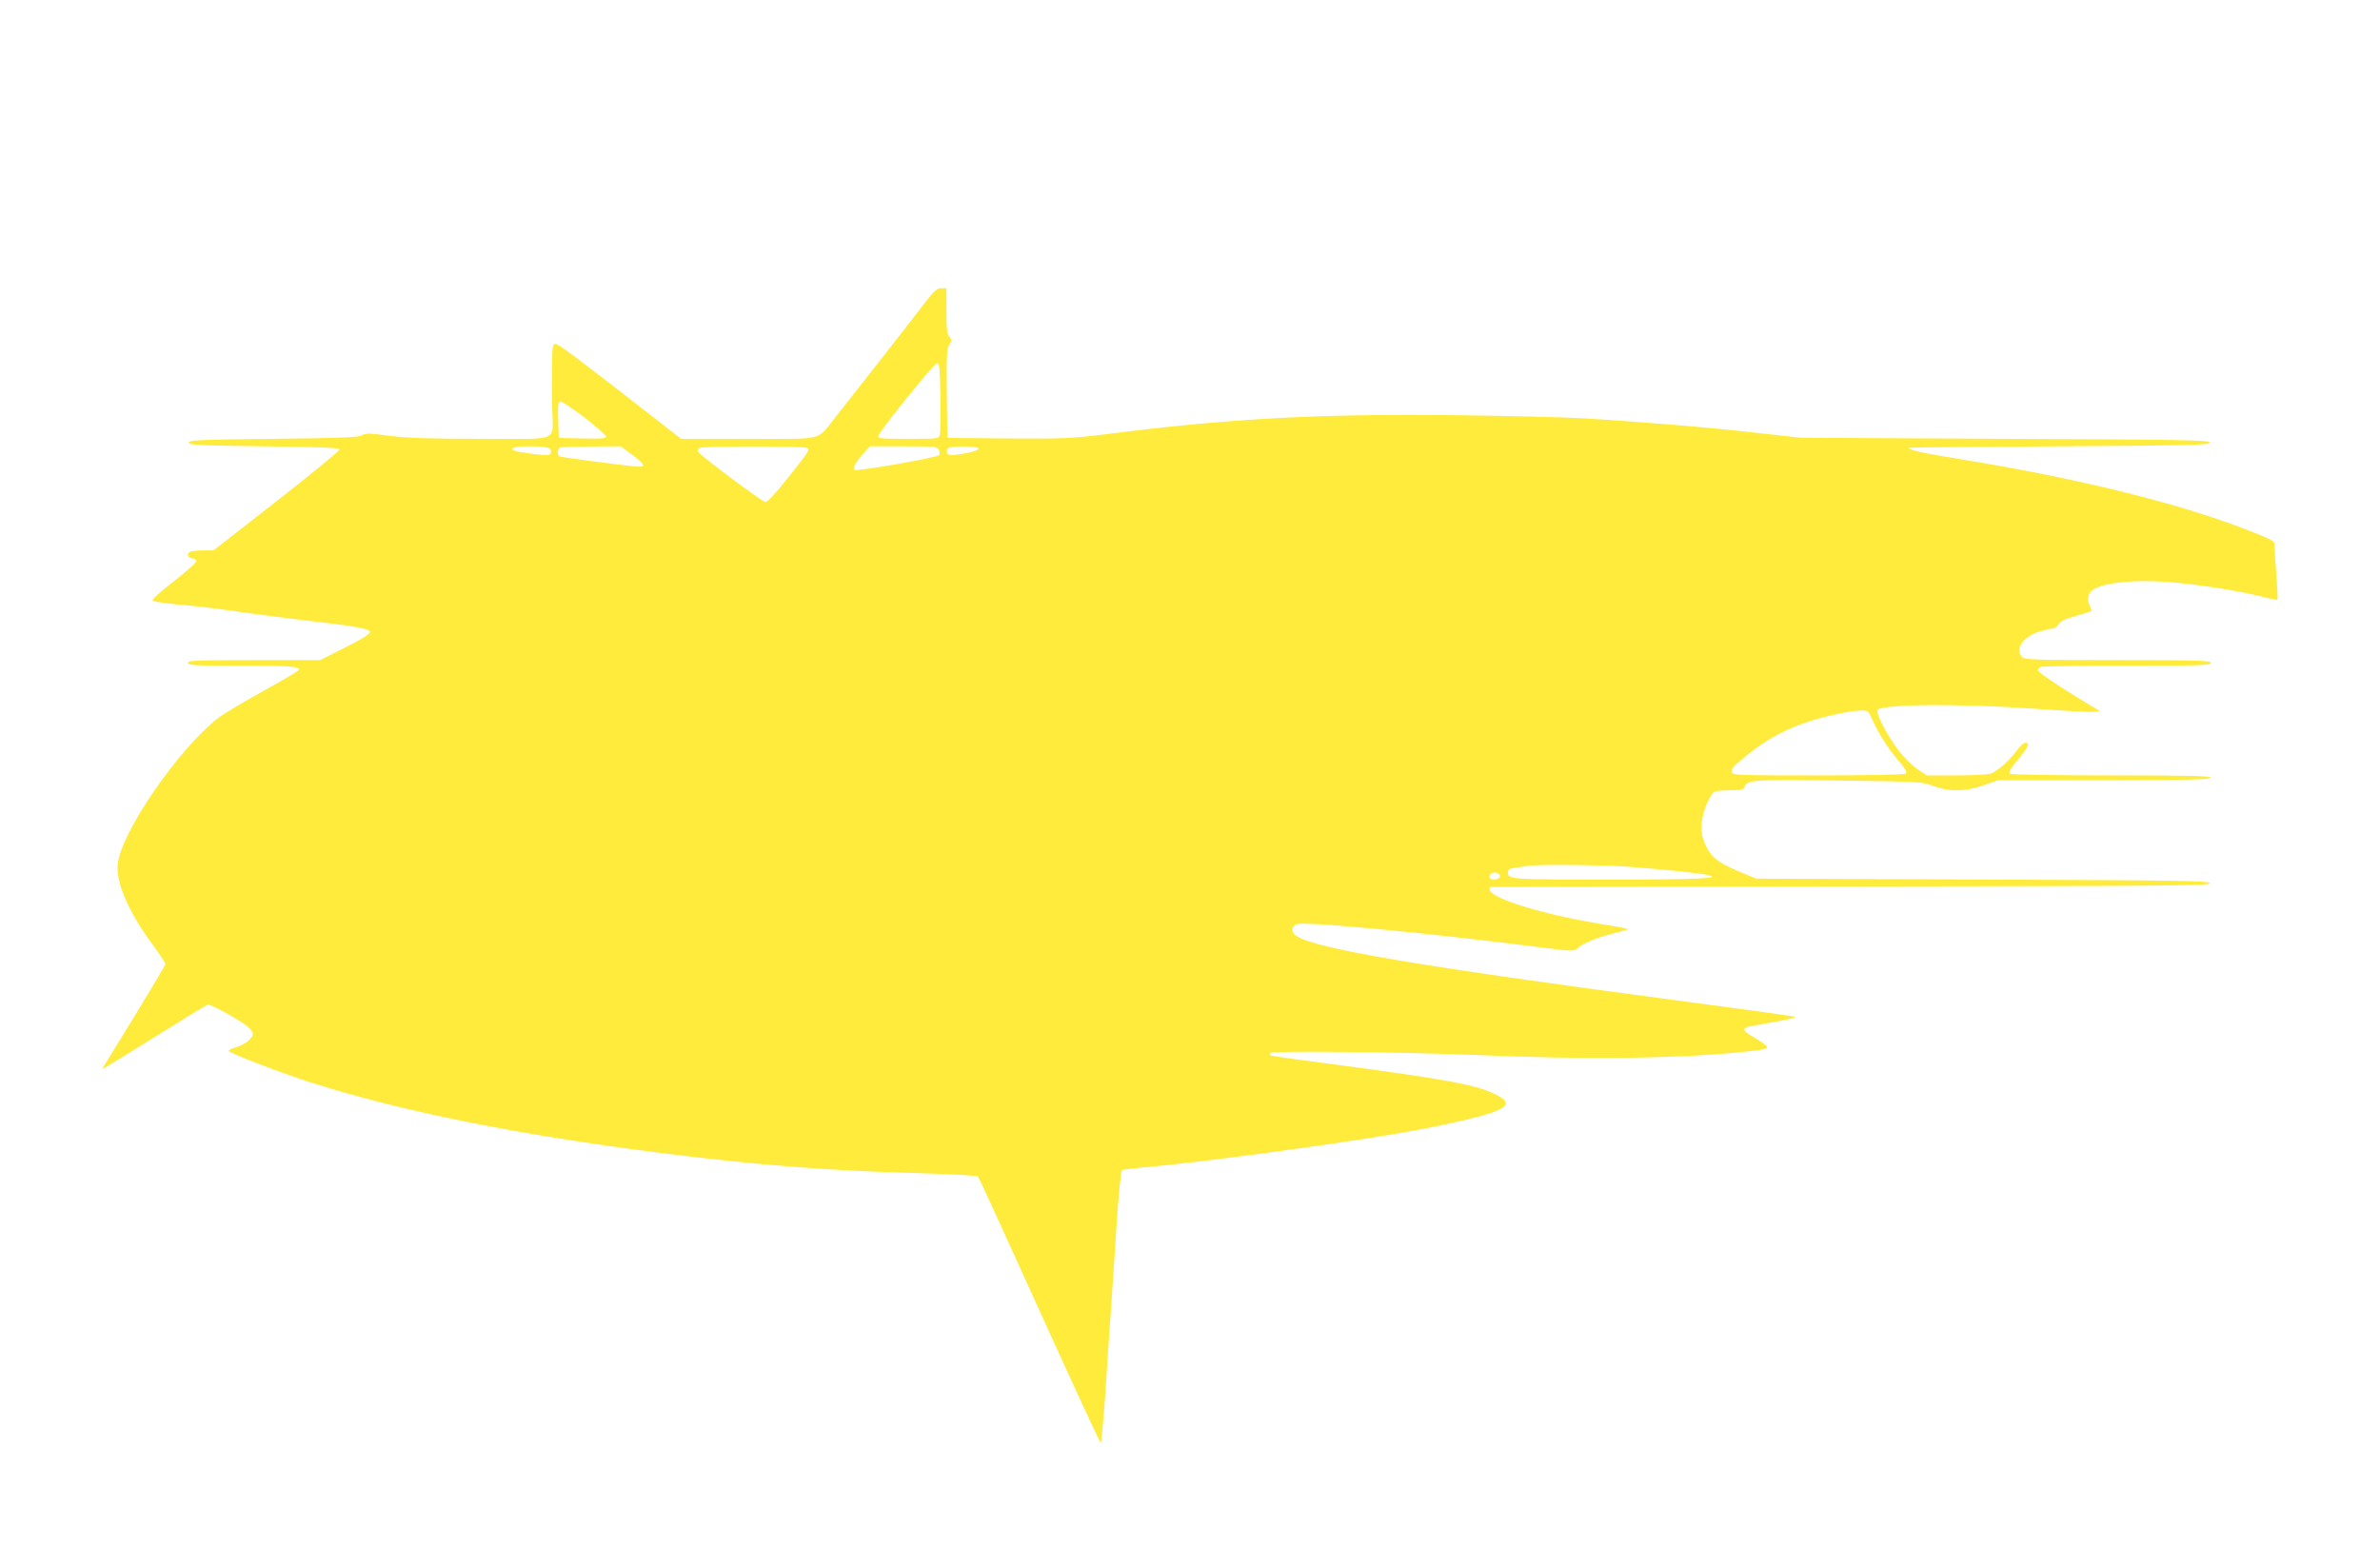 <?xml version="1.0" standalone="no"?>
<!DOCTYPE svg PUBLIC "-//W3C//DTD SVG 20010904//EN"
 "http://www.w3.org/TR/2001/REC-SVG-20010904/DTD/svg10.dtd">
<svg version="1.0" xmlns="http://www.w3.org/2000/svg"
 width="1280pt" height="833pt" viewBox="0 0 1280 833"
 preserveAspectRatio="xMidYMid meet">
<g transform="translate(0,833) scale(0.1,-0.1)"
fill="#ffeb3b" stroke="none">
<path d="M4975 6703 c-60 -80 -369 -474 -483 -618 -102 -128 -51 -115 -467
-115 l-362 0 -109 85 c-449 350 -549 425 -565 425 -17 0 -19 -10 -20 -117 -1
-65 -1 -170 1 -234 3 -179 51 -159 -377 -159 -281 0 -396 4 -496 16 -112 15
-133 15 -151 3 -17 -11 -109 -15 -476 -19 -396 -4 -455 -7 -455 -20 0 -13 54
-16 404 -20 281 -3 405 -8 408 -16 2 -6 -150 -131 -338 -278 l-341 -266 -53 0
c-29 0 -60 -3 -69 -6 -23 -9 -19 -32 6 -36 12 -2 23 -8 25 -14 2 -7 -53 -56
-122 -110 -81 -63 -121 -100 -113 -105 12 -6 102 -18 198 -26 60 -5 155 -17
330 -42 80 -11 206 -27 280 -36 286 -33 360 -46 360 -64 0 -11 -45 -39 -134
-83 l-134 -68 -356 0 c-310 0 -356 -2 -356 -15 0 -13 38 -15 278 -15 277 0
326 -4 319 -23 -1 -5 -87 -56 -191 -113 -103 -57 -212 -122 -241 -144 -214
-165 -527 -620 -542 -789 -9 -100 58 -255 188 -431 38 -52 69 -99 69 -104 0
-5 -75 -131 -166 -280 -92 -149 -169 -275 -172 -280 -6 -11 -5 -10 312 187
131 82 245 151 252 154 14 5 151 -69 211 -114 18 -13 33 -32 33 -43 0 -24 -42
-57 -91 -72 -22 -6 -39 -15 -39 -19 0 -11 283 -120 450 -173 491 -155 1101
-278 1870 -376 515 -65 903 -96 1387 -109 173 -5 319 -13 323 -18 4 -4 153
-329 330 -720 178 -392 326 -713 330 -713 3 0 14 116 24 257 9 142 25 382 36
533 10 151 21 316 24 365 10 162 24 306 30 312 3 3 74 12 158 19 275 25 933
113 1305 175 221 37 458 89 536 119 88 33 87 59 -1 100 -103 49 -281 80 -926
165 -148 19 -272 37 -274 40 -3 3 -2 8 2 13 13 12 727 4 1116 -12 579 -25
1031 -20 1395 14 153 15 169 19 154 36 -6 8 -36 28 -65 45 -55 31 -65 45 -40
55 7 3 73 15 147 28 92 16 126 25 109 29 -14 4 -315 45 -670 92 -1348 179
-1901 273 -2007 341 -31 20 -30 52 2 64 43 16 686 -45 1305 -124 180 -23 186
-23 205 -5 29 26 103 57 191 79 43 11 79 21 81 23 1 2 -59 14 -135 26 -241 39
-465 98 -564 148 -48 23 -64 53 -30 53 9 0 881 2 1937 3 1699 2 1920 4 1920
17 0 13 -144 16 -1220 20 l-1220 5 -94 39 c-112 47 -151 78 -181 148 -18 42
-21 65 -18 113 6 65 46 158 73 169 9 3 47 6 83 6 60 0 68 2 77 23 15 33 60 36
530 29 409 -5 422 -6 483 -29 87 -32 171 -31 270 4 l77 27 572 0 c452 1 573 4
573 14 0 9 -113 12 -532 12 -293 0 -539 4 -547 9 -10 7 -1 24 43 77 31 37 55
73 53 78 -8 24 -27 13 -65 -36 -38 -50 -79 -87 -127 -115 -13 -8 -74 -12 -186
-13 l-166 0 -47 31 c-26 18 -70 59 -97 93 -64 79 -135 214 -120 229 31 31 446
34 836 6 158 -11 303 -19 323 -17 l37 3 -80 48 c-151 92 -255 162 -255 173 0
7 7 15 16 18 9 3 218 6 465 6 392 0 449 2 449 15 0 13 -62 15 -499 15 -441 0
-501 2 -515 16 -43 42 5 112 94 138 30 9 61 16 71 16 9 0 24 11 32 24 11 17
37 29 93 44 42 12 79 23 81 26 3 2 0 13 -6 24 -16 30 -13 67 7 84 48 43 221
63 413 48 150 -11 382 -47 505 -79 43 -11 80 -18 82 -16 3 2 0 66 -6 142 -6
76 -10 146 -9 157 2 15 -23 28 -136 72 -372 146 -913 280 -1556 385 -216 35
-288 52 -271 61 3 2 367 5 810 8 707 4 805 7 805 20 0 13 -131 16 -1100 20
l-1100 6 -235 26 c-240 28 -624 60 -945 79 -99 5 -400 13 -670 16 -743 9
-1232 -18 -1895 -103 -178 -22 -223 -24 -520 -22 l-325 3 -3 239 c-2 205 0
242 14 263 14 23 14 26 0 42 -13 14 -16 42 -16 139 l0 122 -28 0 c-23 0 -38
-14 -87 -77z m83 -508 c1 -99 0 -190 -3 -202 -5 -23 -8 -23 -171 -23 -148 0
-165 2 -160 16 14 37 302 393 316 391 13 -2 15 -31 18 -182z m-1912 -112 c62
-49 113 -94 114 -101 0 -10 -29 -12 -127 -10 l-128 3 -3 98 c-2 84 -1 97 14
97 8 0 67 -39 130 -87z m-188 -166 c6 -7 7 -18 3 -26 -7 -11 -24 -11 -95 -2
-104 14 -123 20 -104 32 22 14 184 11 196 -4z m441 -32 c64 -47 75 -65 39 -65
-34 0 -420 50 -430 56 -12 8 -10 42 5 47 6 3 82 6 168 6 l157 1 61 -45z m940
36 c17 -11 18 -10 -104 -164 -63 -79 -107 -127 -118 -127 -17 0 -348 248 -363
271 -4 6 0 15 7 20 18 11 560 11 578 0z m710 -9 c5 -10 6 -23 3 -29 -9 -14
-448 -90 -458 -80 -10 10 11 46 51 90 l34 37 180 0 c164 0 181 -2 190 -18z
m210 9 c16 -10 -28 -24 -112 -36 -39 -5 -48 -3 -54 10 -3 10 0 21 8 26 18 11
140 11 158 0z m4807 -1453 c33 -77 86 -160 142 -226 42 -50 51 -66 41 -73 -8
-5 -220 -9 -472 -9 -418 0 -458 1 -464 17 -4 11 6 27 33 50 122 107 224 168
364 217 88 31 238 64 296 65 39 1 42 -1 60 -41z m-1324 -798 c169 -12 405 -36
445 -46 72 -18 -46 -24 -527 -24 -547 0 -550 0 -550 41 0 13 11 19 43 23 23 3
53 7 67 10 55 8 378 5 522 -4z m-683 -39 c19 -12 4 -31 -25 -31 -35 0 -30 34
6 39 3 0 11 -3 19 -8z"/>
</g>
</svg>
